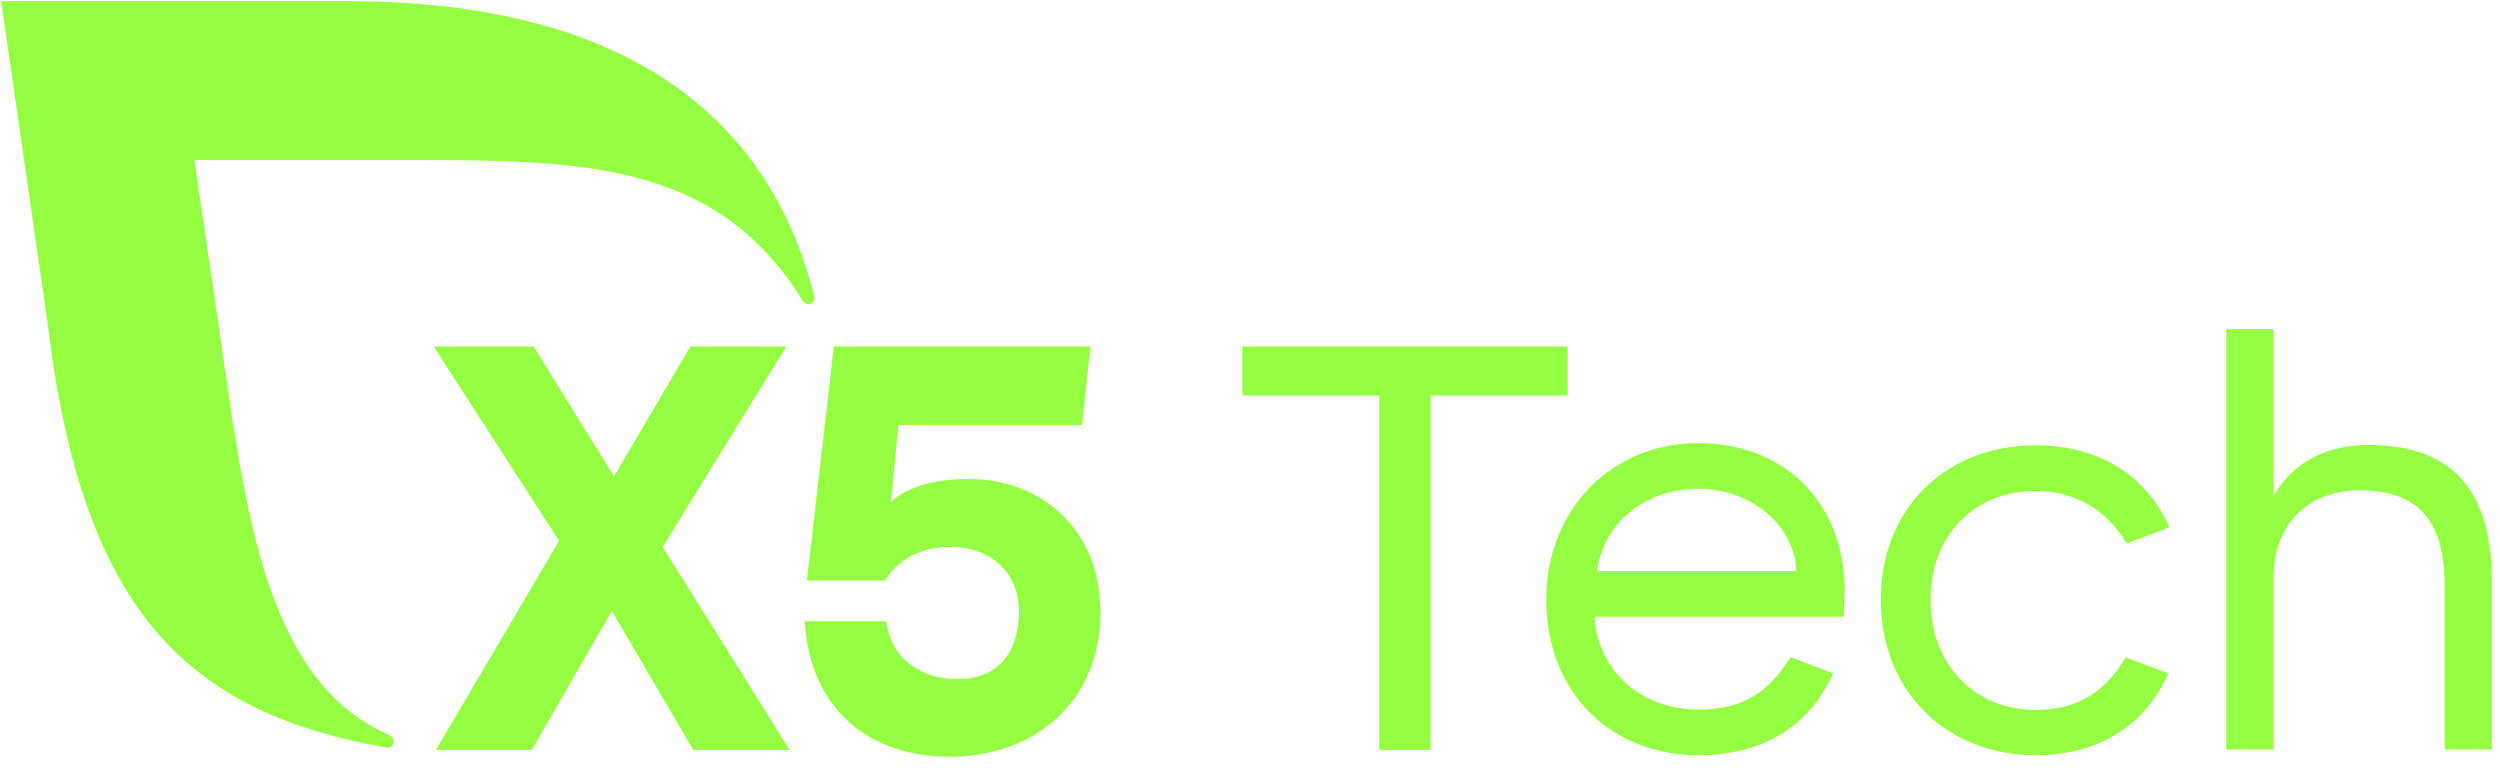 <svg width="128" height="40" viewBox="0 0 128 40" fill="none" xmlns="http://www.w3.org/2000/svg">
<g id="Logo">
<path id="Vector" d="M63.611 17.739H80.264V20.251H73.24V38.396H70.615V20.251H63.611V17.739Z" fill="#95FF42"/>
<path id="Vector_2" d="M79.169 30.686C79.169 26.106 82.492 22.686 86.948 22.686C91.385 22.686 94.444 25.759 94.444 30.242C94.444 30.686 94.406 31.188 94.387 31.575H81.642C81.793 34.319 84.002 36.328 86.948 36.328C89.138 36.328 90.516 35.536 91.668 33.643L93.858 34.474C92.65 37.179 90.252 38.667 86.948 38.667C82.378 38.647 79.169 35.382 79.169 30.686ZM81.774 29.237H91.97C91.876 26.899 89.667 25.024 86.948 25.024C84.248 25.024 82.076 26.763 81.774 29.237Z" fill="#95FF42"/>
<path id="Vector_3" d="M111.021 34.474C109.813 37.179 107.415 38.667 104.224 38.667C99.617 38.667 96.294 35.343 96.294 30.705C96.294 26.068 99.579 22.802 104.224 22.802C107.453 22.802 109.869 24.309 111.078 26.995L108.888 27.826C107.849 26.087 106.244 25.14 104.224 25.14C101.052 25.14 98.843 27.44 98.843 30.705C98.843 34.01 101.071 36.348 104.224 36.348C106.301 36.348 107.736 35.498 108.831 33.662L111.021 34.474Z" fill="#95FF42"/>
<path id="Vector_4" d="M113.985 16.85H116.402V25.411C117.327 23.73 119.046 22.783 121.274 22.783C125.371 22.783 127.58 24.908 127.58 29.739V38.377H125.163V29.971C125.163 26.647 123.785 25.102 120.82 25.102C118.366 25.102 116.402 26.628 116.402 29.643V38.377H113.985V16.85Z" fill="#95FF42"/>
<path id="Vector_5" d="M35.496 38.396L31.324 31.285L27.227 38.396H22.317L28.624 27.691L22.204 17.739H27.321L31.437 24.387L35.346 17.739H40.255L33.929 28L40.425 38.396H35.496Z" fill="#95FF42"/>
<path id="Vector_6" d="M56.341 31.362C56.341 35.904 52.999 38.744 48.619 38.744C44.748 38.744 41.501 36.56 41.199 31.807H45.371C45.655 33.874 47.278 34.763 49.034 34.763C51.224 34.763 52.169 33.256 52.169 31.305C52.169 29.276 50.696 28 48.657 28C46.957 28 45.825 28.831 45.315 29.72H41.312L42.69 17.739H55.831L55.397 21.759H45.994L45.617 25.72C45.617 25.72 46.599 24.522 49.601 24.522C53.207 24.522 56.341 26.995 56.341 31.362Z" fill="#95FF42"/>
<path id="Vector_7" d="M41.69 15.169C39.462 6.28 32.4 0.058 17.748 0.058H0.057L2.455 16.676C4.267 31.671 9.875 36.502 19.787 38.28C19.825 38.28 20.146 38.338 20.146 37.952C20.146 37.816 20.071 37.7 19.957 37.642C13.255 34.763 12.48 25.275 11.064 15.768L9.95 8.193H20.052C29.36 8.193 36.554 8.039 41.104 15.401C41.18 15.498 41.274 15.575 41.406 15.575C41.576 15.575 41.708 15.42 41.708 15.246C41.708 15.227 41.69 15.208 41.69 15.169Z" fill="#95FF42"/>
</g>
</svg>
